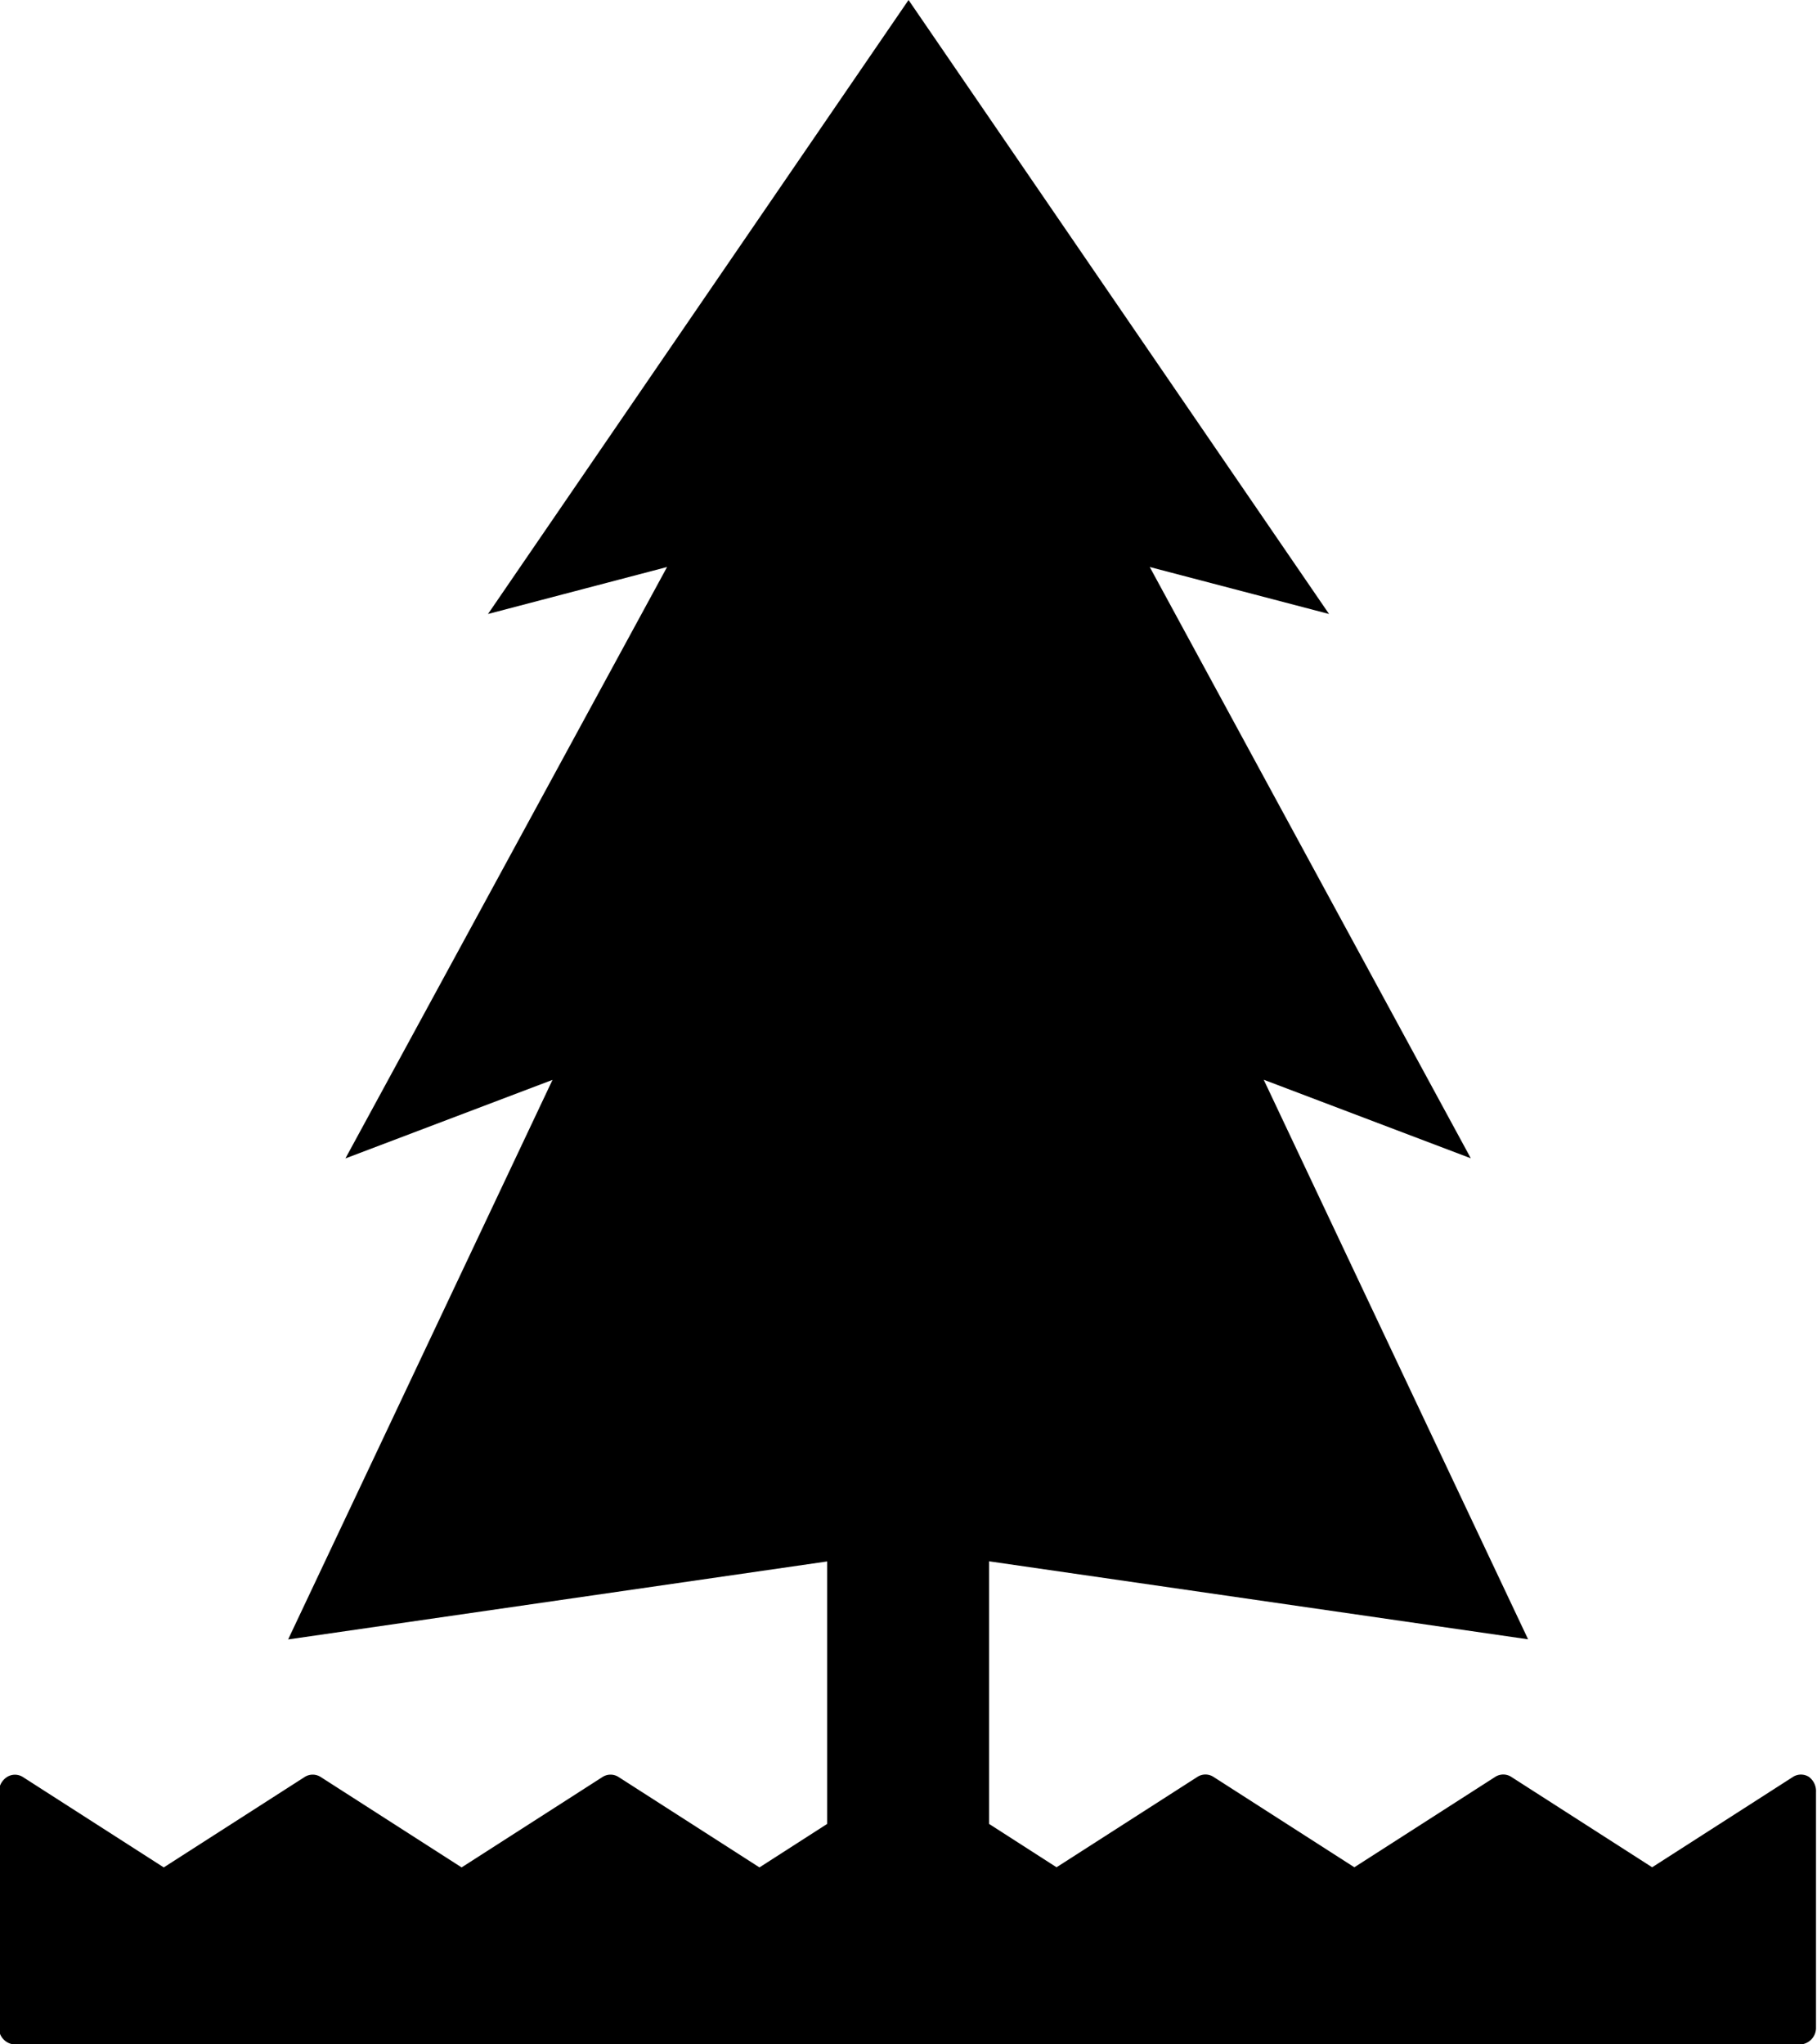 <?xml version="1.0" encoding="UTF-8"?>
<svg xmlns="http://www.w3.org/2000/svg" width="40" height="45" viewBox="0 0 40 45">
  <path d="M483.738,461.132a.327.327,0,0,0-.352,0l-3.1,1.989-3.1-1.989a.326.326,0,0,0-.356,0l-3.1,1.989-3.1-1.989a.326.326,0,0,0-.356,0l-3.1,1.989-1.486-.955v-5.78l11.867,1.717-5.82-12.317,4.559,1.729L469.226,434.5l3.947,1.034-9.257-13.515-9.258,13.515L458.6,434.5l-7.081,13.018,4.559-1.729-5.82,12.317,11.867-1.717v5.777l-1.491.958-3.1-1.989a.327.327,0,0,0-.357,0l-3.1,1.989-3.1-1.989a.327.327,0,0,0-.357,0l-3.1,1.989-3.1-1.989a.327.327,0,0,0-.352,0,.39.39,0,0,0-.177.332v5.173a.367.367,0,0,0,.351.382h39.3a.367.367,0,0,0,.351-.382v-5.173A.389.389,0,0,0,483.738,461.132Z" transform="translate(-443.915 -422.019)"></path>
</svg>
